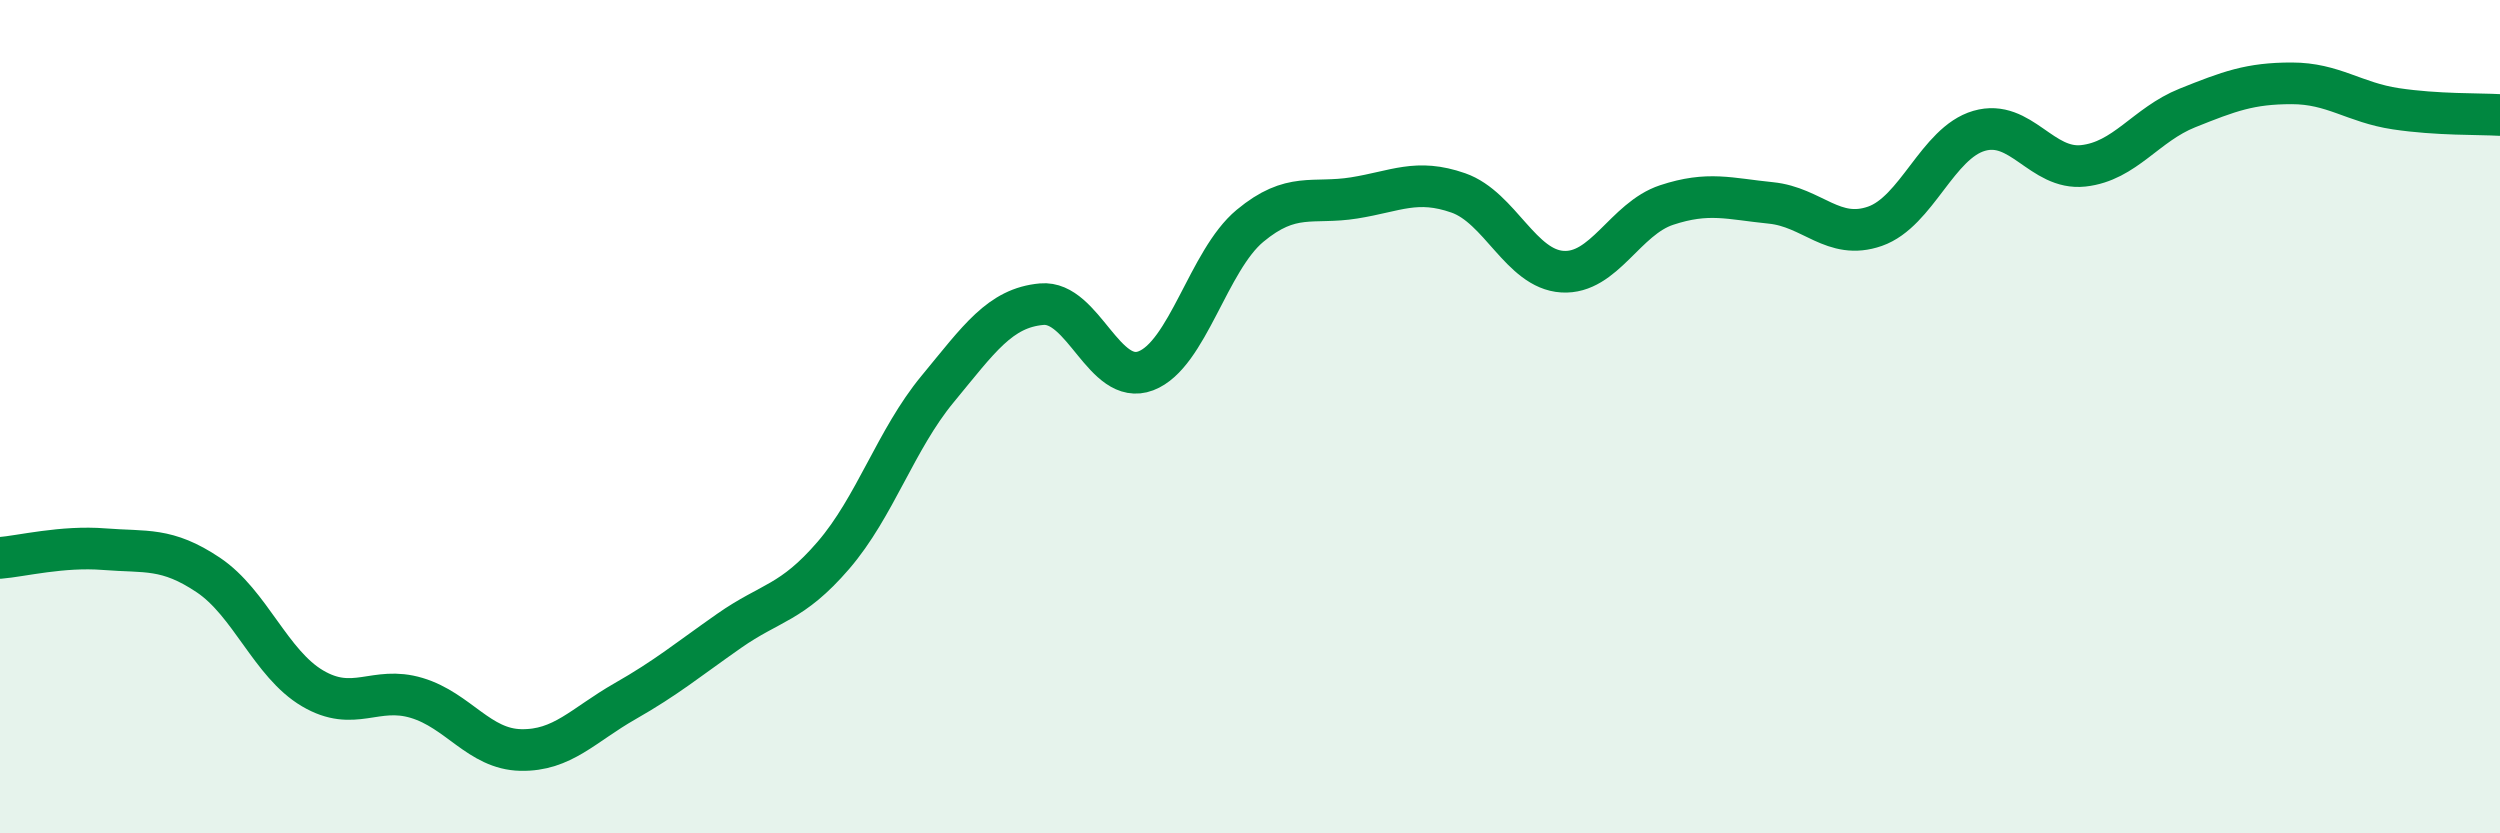 
    <svg width="60" height="20" viewBox="0 0 60 20" xmlns="http://www.w3.org/2000/svg">
      <path
        d="M 0,13.39 C 0.5,13.35 1.5,13.1 2.5,13.18 C 3.5,13.26 4,13.13 5,13.8 C 6,14.47 6.5,15.93 7.5,16.52 C 8.5,17.11 9,16.45 10,16.75 C 11,17.05 11.5,17.98 12.5,18 C 13.5,18.02 14,17.4 15,16.83 C 16,16.26 16.5,15.84 17.5,15.14 C 18.5,14.44 19,14.49 20,13.33 C 21,12.17 21.5,10.55 22.5,9.34 C 23.5,8.13 24,7.39 25,7.3 C 26,7.21 26.5,9.28 27.5,8.9 C 28.5,8.52 29,6.25 30,5.42 C 31,4.59 31.5,4.91 32.5,4.75 C 33.5,4.59 34,4.28 35,4.63 C 36,4.98 36.5,6.46 37.5,6.52 C 38.5,6.58 39,5.25 40,4.92 C 41,4.59 41.5,4.77 42.5,4.87 C 43.5,4.97 44,5.78 45,5.43 C 46,5.08 46.5,3.43 47.5,3.14 C 48.5,2.85 49,4.09 50,3.98 C 51,3.87 51.5,2.99 52.5,2.59 C 53.5,2.19 54,2 55,2 C 56,2 56.5,2.46 57.5,2.61 C 58.5,2.76 59.5,2.73 60,2.76L60 20L0 20Z"
        fill="#008740"
        opacity="0.1"
        stroke-linecap="round"
        stroke-linejoin="round"
      />
      <path
        d="M 0,13.39 C 0.5,13.35 1.5,13.1 2.5,13.18 C 3.5,13.26 4,13.13 5,13.8 C 6,14.47 6.5,15.93 7.5,16.52 C 8.5,17.11 9,16.45 10,16.75 C 11,17.05 11.5,17.98 12.5,18 C 13.5,18.02 14,17.4 15,16.83 C 16,16.26 16.5,15.84 17.5,15.14 C 18.5,14.44 19,14.49 20,13.33 C 21,12.17 21.5,10.55 22.5,9.34 C 23.5,8.13 24,7.39 25,7.3 C 26,7.21 26.5,9.28 27.5,8.9 C 28.5,8.52 29,6.25 30,5.42 C 31,4.59 31.5,4.91 32.5,4.75 C 33.5,4.59 34,4.28 35,4.63 C 36,4.98 36.5,6.46 37.5,6.52 C 38.5,6.58 39,5.25 40,4.92 C 41,4.59 41.5,4.77 42.5,4.87 C 43.5,4.97 44,5.78 45,5.43 C 46,5.08 46.5,3.43 47.5,3.14 C 48.5,2.85 49,4.09 50,3.98 C 51,3.87 51.5,2.99 52.5,2.59 C 53.5,2.19 54,2 55,2 C 56,2 56.5,2.46 57.5,2.61 C 58.5,2.76 59.5,2.73 60,2.76"
        stroke="#008740"
        stroke-width="1"
        fill="none"
        stroke-linecap="round"
        stroke-linejoin="round"
      />
    </svg>
  